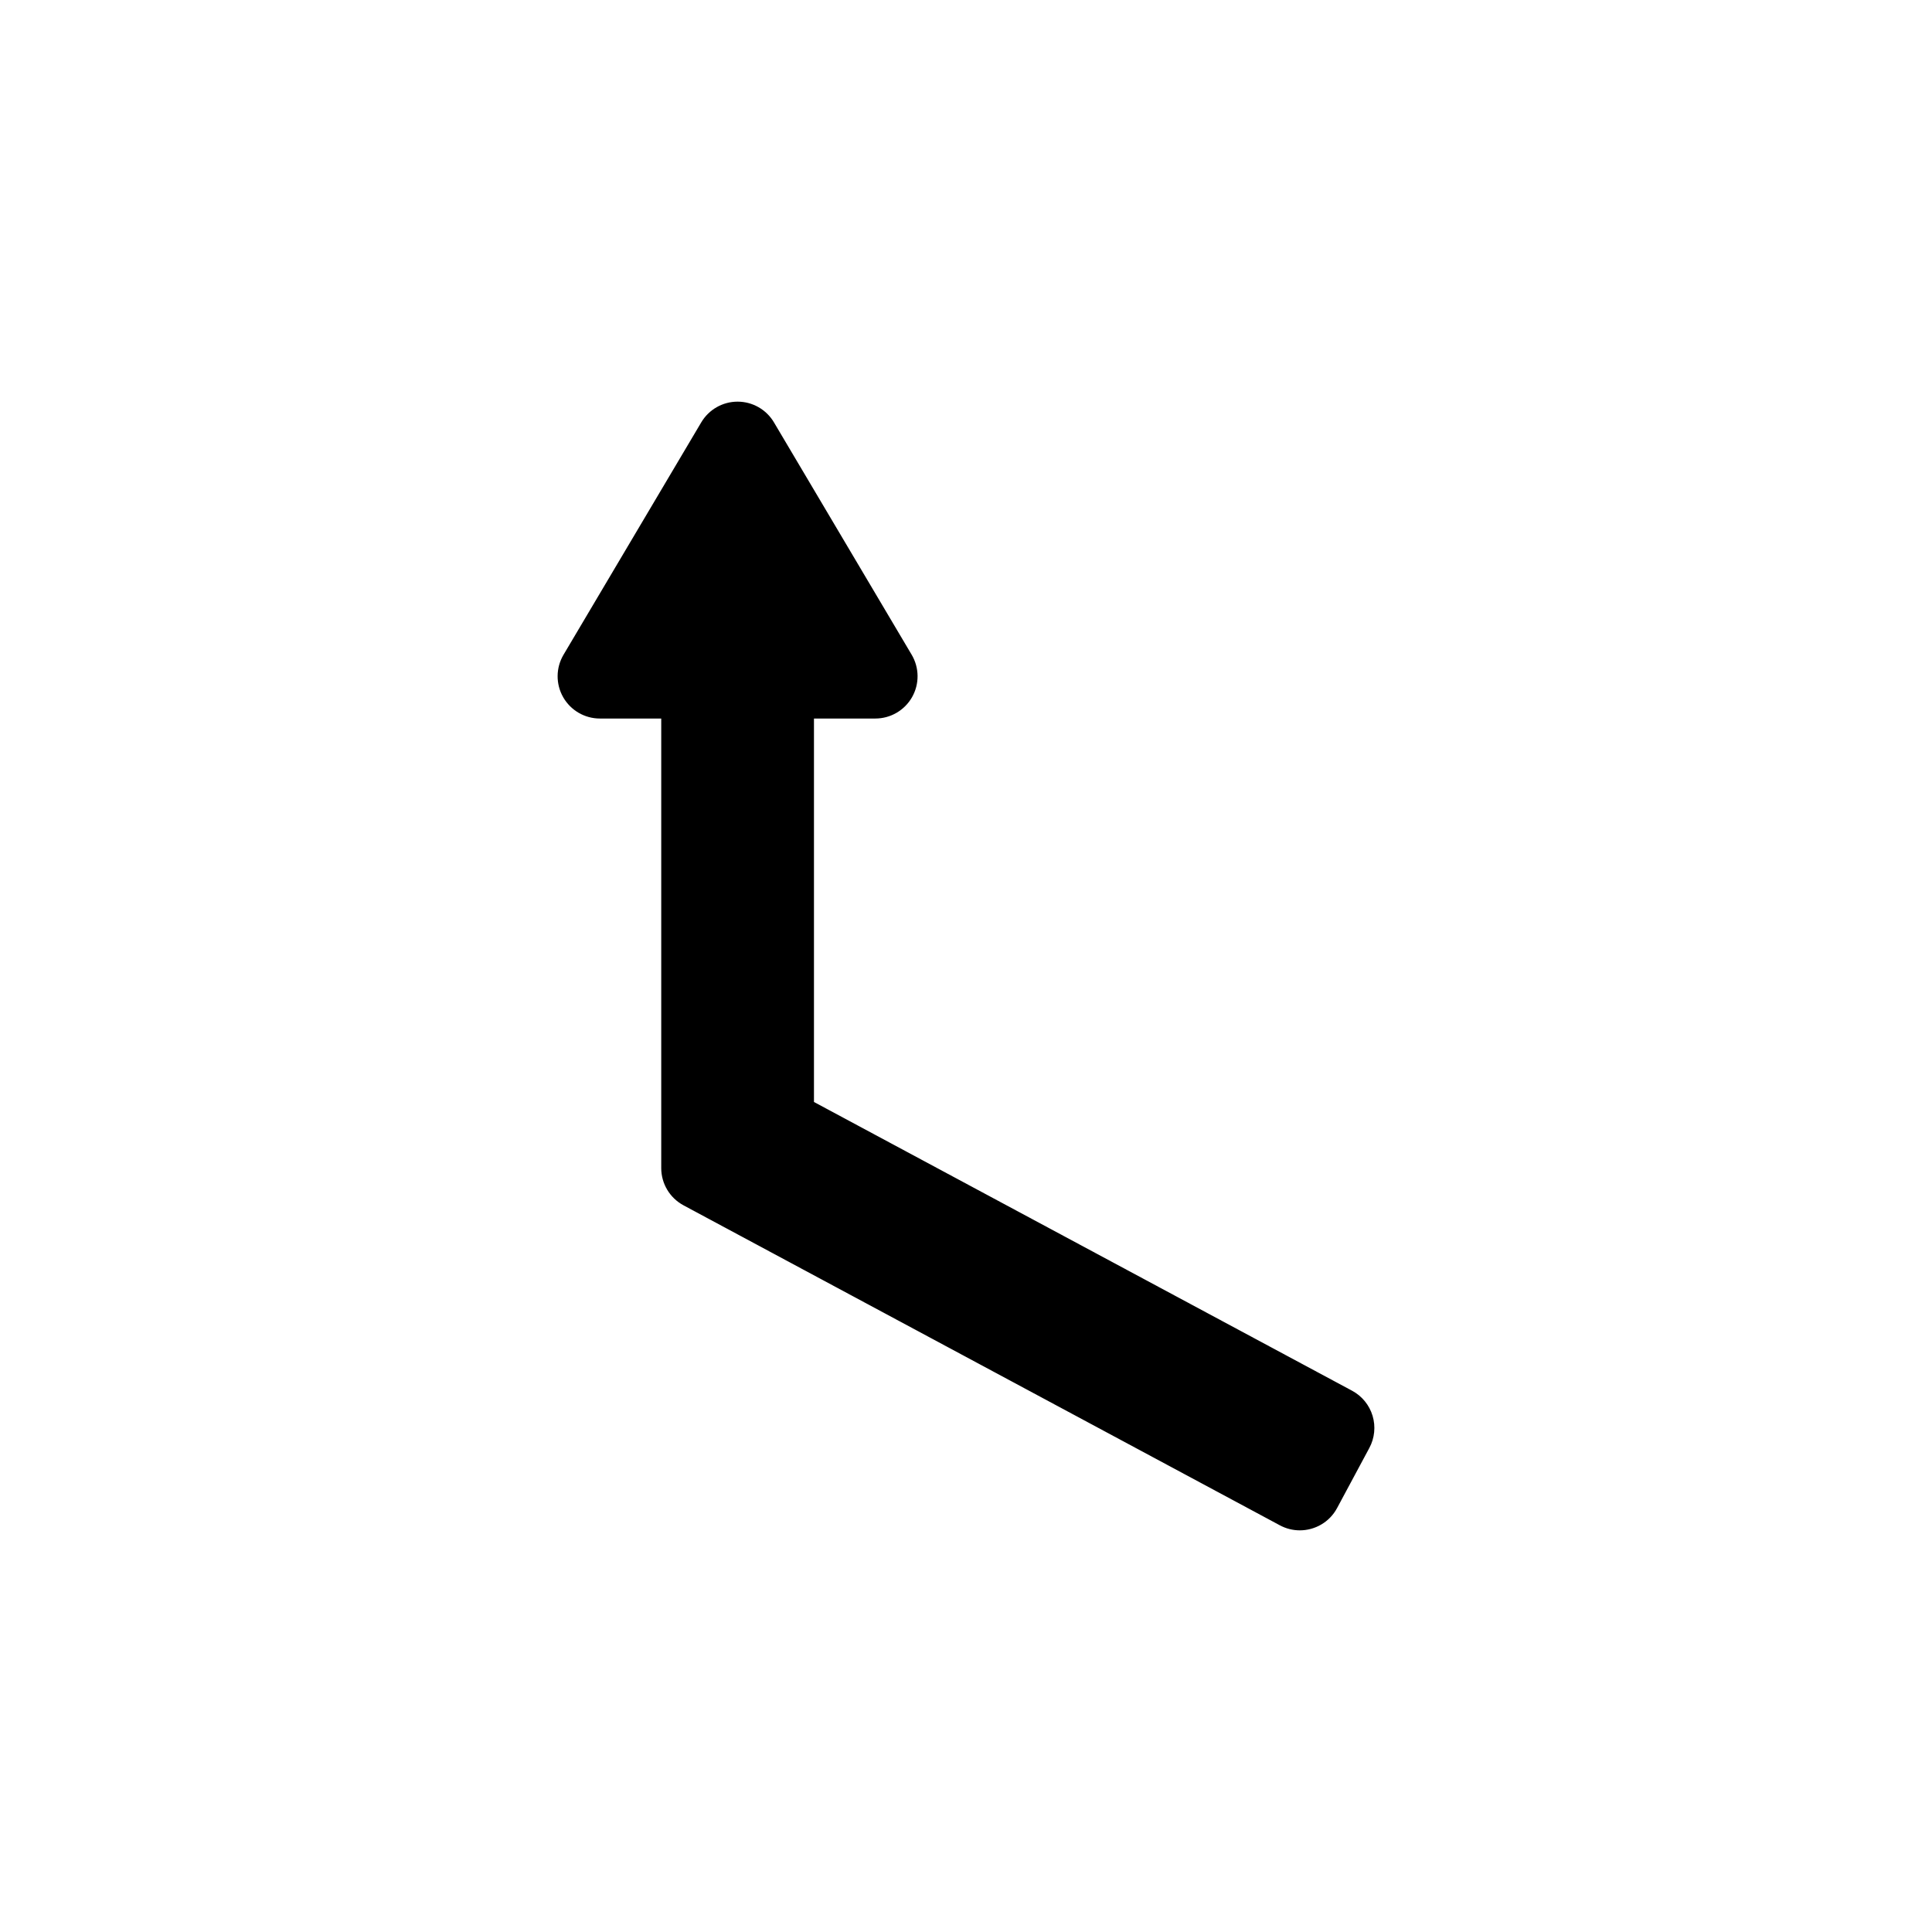 <?xml version="1.0" encoding="UTF-8"?>
<!-- Uploaded to: ICON Repo, www.svgrepo.com, Generator: ICON Repo Mixer Tools -->
<svg fill="#000000" width="800px" height="800px" version="1.1" viewBox="144 144 512 512" xmlns="http://www.w3.org/2000/svg">
 <path d="m325.13 463.42 158.05 84.805c1.688 0.906 3.5 1.332 5.285 1.332 3.992 0 7.856-2.141 9.875-5.902l8.551-15.934c1.406-2.617 1.711-5.684 0.855-8.527-0.859-2.844-2.809-5.231-5.426-6.633l-142.61-76.523v-101.62h16.262c4.023 0 7.734-2.16 9.727-5.652 1.988-3.496 1.953-7.789-0.094-11.25l-36.5-61.586c-2.016-3.402-5.676-5.488-9.633-5.488s-7.613 2.086-9.633 5.488l-36.5 61.586c-2.051 3.461-2.086 7.754-0.094 11.25 1.992 3.492 5.703 5.652 9.727 5.652h16.262v119.14c0 4.125 2.269 7.914 5.902 9.863z"/>
</svg>